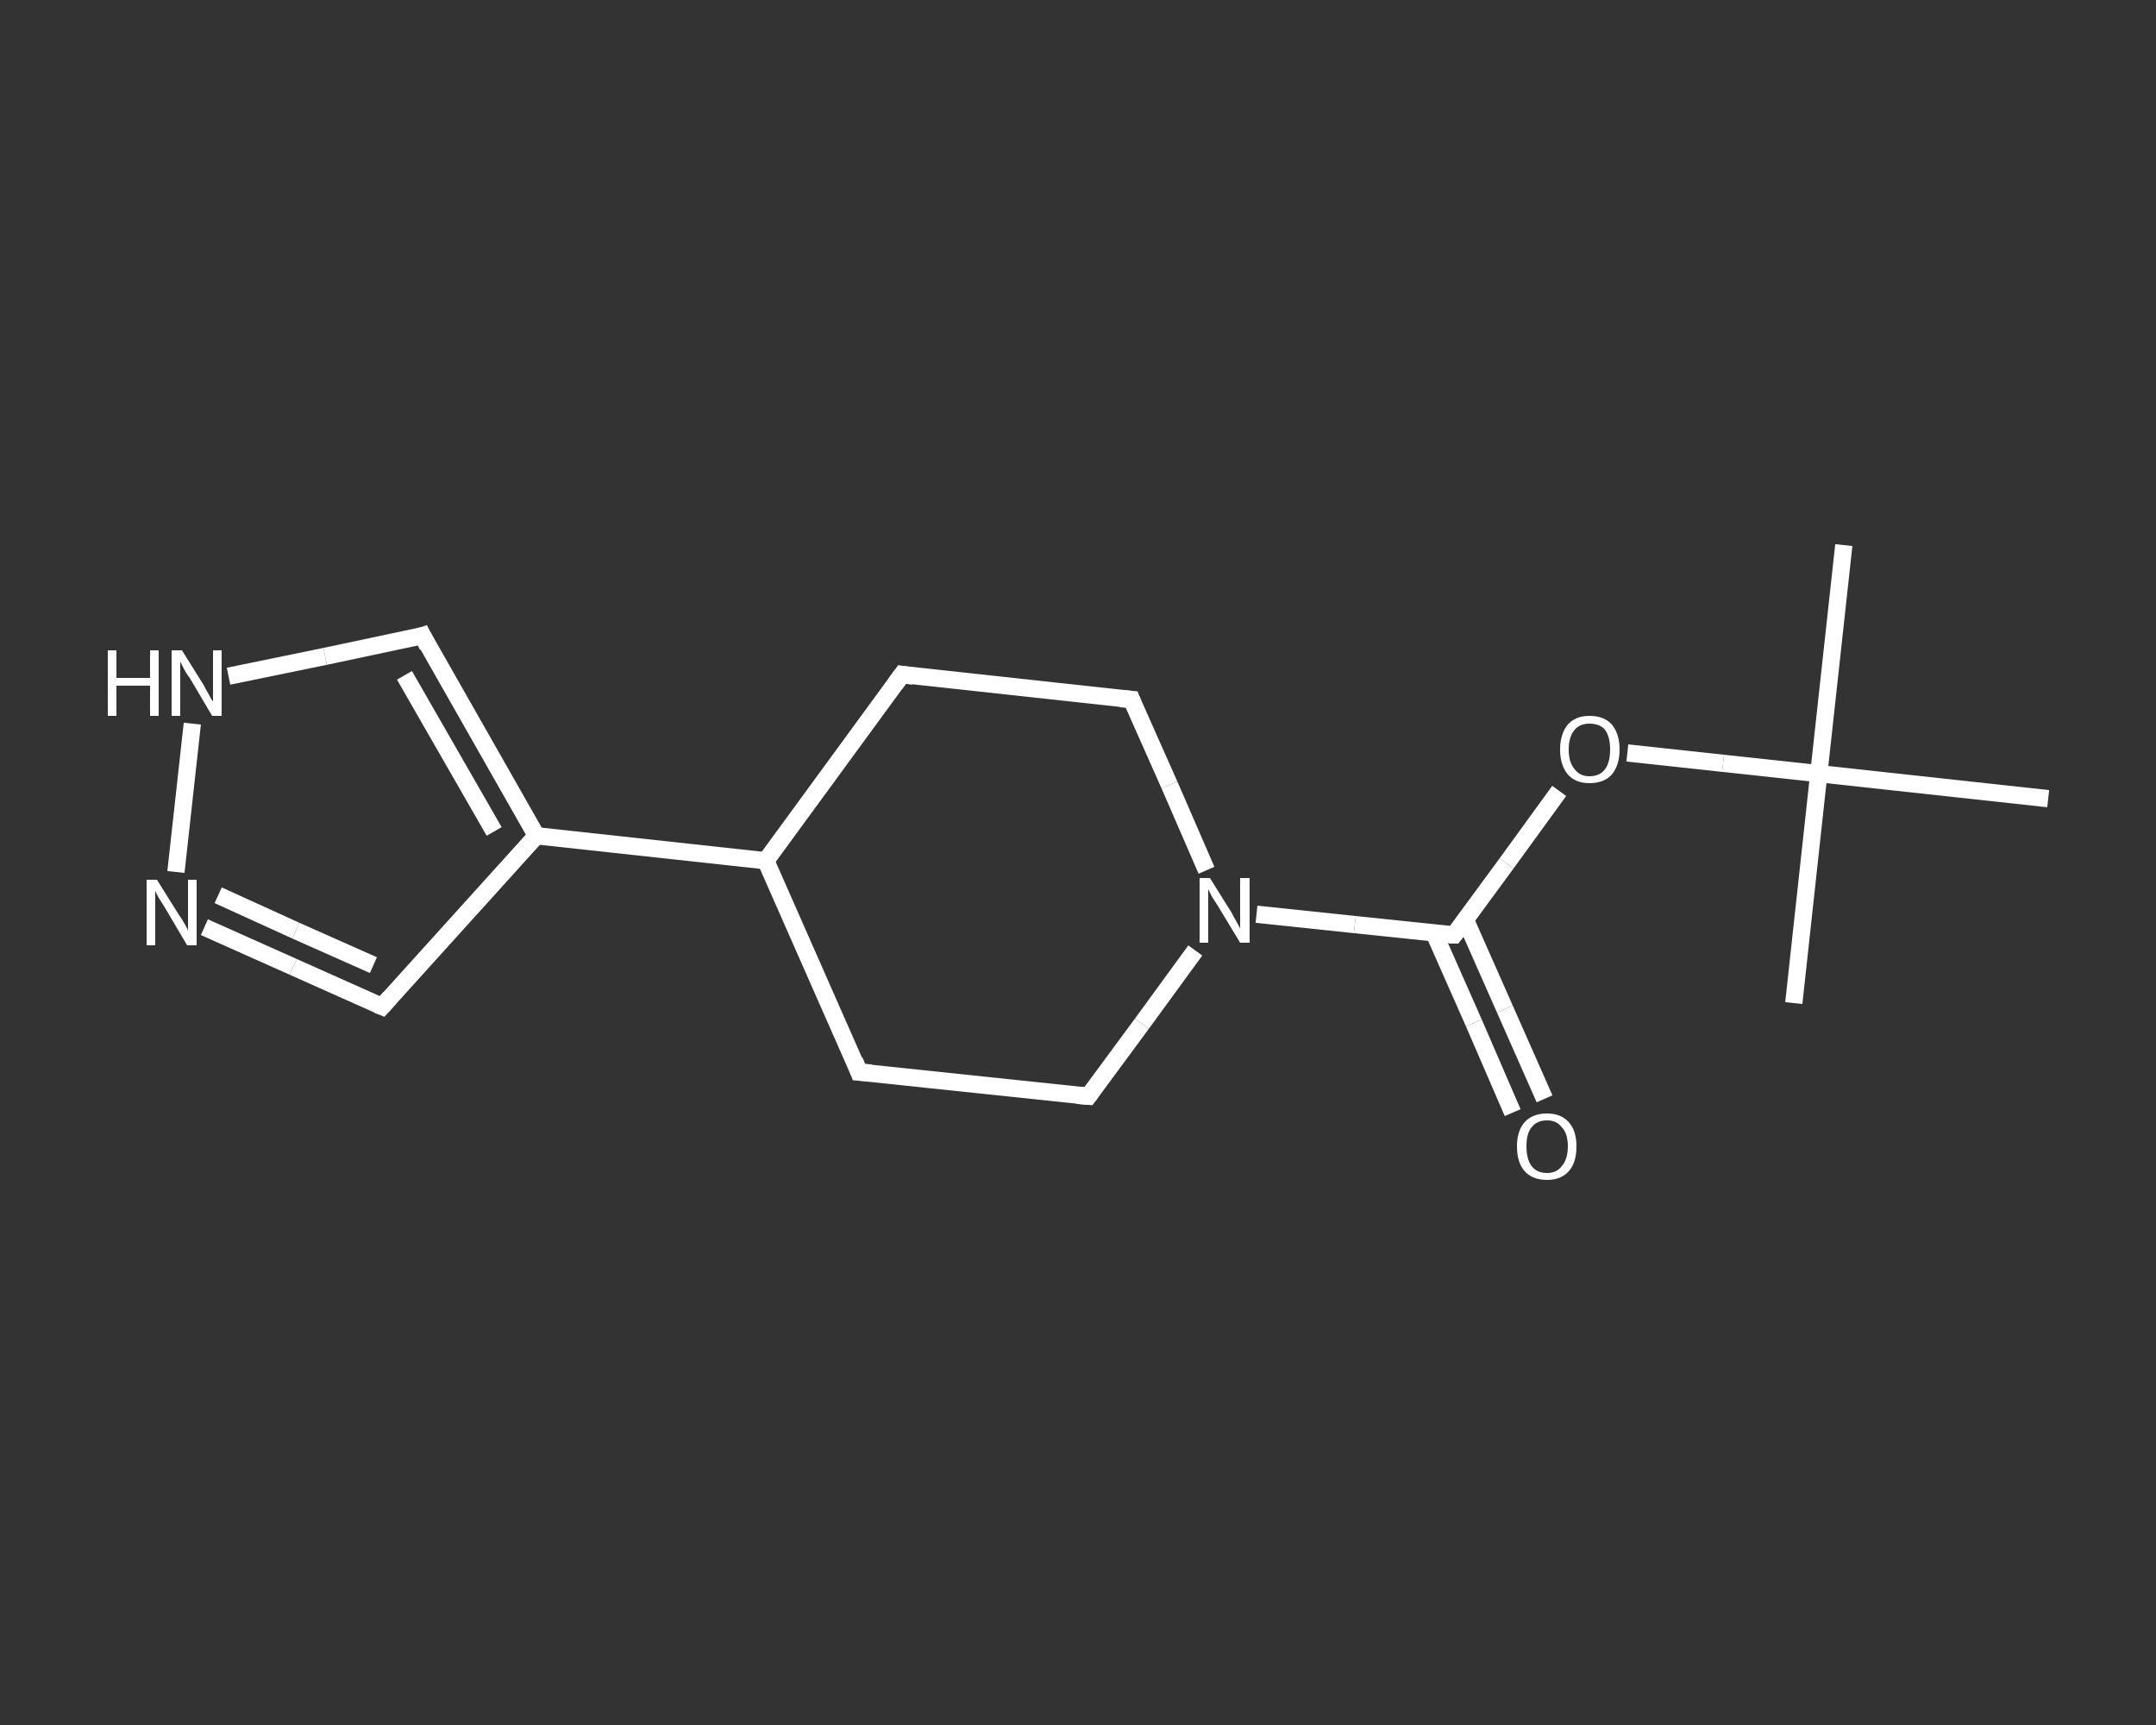 <?xml version='1.0' encoding='iso-8859-1'?>
<svg version='1.1' baseProfile='full'
              xmlns='http://www.w3.org/2000/svg'
                      xmlns:rdkit='http://www.rdkit.org/xml'
                      xmlns:xlink='http://www.w3.org/1999/xlink'
                  xml:space='preserve'
width='250px' height='200px' viewBox='0 0 250 200'>
<rect x="0" y="0" width="250" height="200" fill="#333333" stroke="none"/>
<!-- END OF HEADER -->
<rect style='opacity:1.0;fill:transparent;stroke:none' width='250.0' height='200.0' x='0.0' y='0.0'> </rect>
<path class='bond-0 atom-0 atom-1' d='M 213.8,63.2 L 210.9,89.7' style='fill:none;fill-rule:evenodd;stroke:#FFFFFF;stroke-width:2.0px;stroke-linecap:butt;stroke-linejoin:miter;stroke-opacity:1' />
<path class='bond-1 atom-1 atom-2' d='M 210.9,89.7 L 208.0,116.3' style='fill:none;fill-rule:evenodd;stroke:#FFFFFF;stroke-width:2.0px;stroke-linecap:butt;stroke-linejoin:miter;stroke-opacity:1' />
<path class='bond-2 atom-1 atom-3' d='M 210.9,89.7 L 237.5,92.6' style='fill:none;fill-rule:evenodd;stroke:#FFFFFF;stroke-width:2.0px;stroke-linecap:butt;stroke-linejoin:miter;stroke-opacity:1' />
<path class='bond-3 atom-1 atom-4' d='M 210.9,89.7 L 199.8,88.5' style='fill:none;fill-rule:evenodd;stroke:#FFFFFF;stroke-width:2.0px;stroke-linecap:butt;stroke-linejoin:miter;stroke-opacity:1' />
<path class='bond-3 atom-1 atom-4' d='M 199.8,88.5 L 188.7,87.3' style='fill:none;fill-rule:evenodd;stroke:#FFFFFF;stroke-width:2.0px;stroke-linecap:butt;stroke-linejoin:miter;stroke-opacity:1' />
<path class='bond-4 atom-4 atom-5' d='M 180.8,91.7 L 174.7,100.1' style='fill:none;fill-rule:evenodd;stroke:#FFFFFF;stroke-width:2.0px;stroke-linecap:butt;stroke-linejoin:miter;stroke-opacity:1' />
<path class='bond-4 atom-4 atom-5' d='M 174.7,100.1 L 168.6,108.4' style='fill:none;fill-rule:evenodd;stroke:#FFFFFF;stroke-width:2.0px;stroke-linecap:butt;stroke-linejoin:miter;stroke-opacity:1' />
<path class='bond-5 atom-5 atom-6' d='M 166.3,108.2 L 170.9,118.6' style='fill:none;fill-rule:evenodd;stroke:#FFFFFF;stroke-width:2.0px;stroke-linecap:butt;stroke-linejoin:miter;stroke-opacity:1' />
<path class='bond-5 atom-5 atom-6' d='M 170.9,118.6 L 175.4,129.0' style='fill:none;fill-rule:evenodd;stroke:#FFFFFF;stroke-width:2.0px;stroke-linecap:butt;stroke-linejoin:miter;stroke-opacity:1' />
<path class='bond-5 atom-5 atom-6' d='M 169.9,106.6 L 174.5,117.0' style='fill:none;fill-rule:evenodd;stroke:#FFFFFF;stroke-width:2.0px;stroke-linecap:butt;stroke-linejoin:miter;stroke-opacity:1' />
<path class='bond-5 atom-5 atom-6' d='M 174.5,117.0 L 179.1,127.4' style='fill:none;fill-rule:evenodd;stroke:#FFFFFF;stroke-width:2.0px;stroke-linecap:butt;stroke-linejoin:miter;stroke-opacity:1' />
<path class='bond-6 atom-5 atom-7' d='M 168.6,108.4 L 157.1,107.2' style='fill:none;fill-rule:evenodd;stroke:#FFFFFF;stroke-width:2.0px;stroke-linecap:butt;stroke-linejoin:miter;stroke-opacity:1' />
<path class='bond-6 atom-5 atom-7' d='M 157.1,107.2 L 145.7,106.0' style='fill:none;fill-rule:evenodd;stroke:#FFFFFF;stroke-width:2.0px;stroke-linecap:butt;stroke-linejoin:miter;stroke-opacity:1' />
<path class='bond-7 atom-7 atom-8' d='M 138.6,110.2 L 132.4,118.7' style='fill:none;fill-rule:evenodd;stroke:#FFFFFF;stroke-width:2.0px;stroke-linecap:butt;stroke-linejoin:miter;stroke-opacity:1' />
<path class='bond-7 atom-7 atom-8' d='M 132.4,118.7 L 126.2,127.1' style='fill:none;fill-rule:evenodd;stroke:#FFFFFF;stroke-width:2.0px;stroke-linecap:butt;stroke-linejoin:miter;stroke-opacity:1' />
<path class='bond-8 atom-8 atom-9' d='M 126.2,127.1 L 99.6,124.3' style='fill:none;fill-rule:evenodd;stroke:#FFFFFF;stroke-width:2.0px;stroke-linecap:butt;stroke-linejoin:miter;stroke-opacity:1' />
<path class='bond-9 atom-9 atom-10' d='M 99.6,124.3 L 88.8,99.8' style='fill:none;fill-rule:evenodd;stroke:#FFFFFF;stroke-width:2.0px;stroke-linecap:butt;stroke-linejoin:miter;stroke-opacity:1' />
<path class='bond-10 atom-10 atom-11' d='M 88.8,99.8 L 62.2,96.9' style='fill:none;fill-rule:evenodd;stroke:#FFFFFF;stroke-width:2.0px;stroke-linecap:butt;stroke-linejoin:miter;stroke-opacity:1' />
<path class='bond-11 atom-11 atom-12' d='M 62.2,96.9 L 44.3,116.7' style='fill:none;fill-rule:evenodd;stroke:#FFFFFF;stroke-width:2.0px;stroke-linecap:butt;stroke-linejoin:miter;stroke-opacity:1' />
<path class='bond-12 atom-12 atom-13' d='M 44.3,116.7 L 34.0,112.1' style='fill:none;fill-rule:evenodd;stroke:#FFFFFF;stroke-width:2.0px;stroke-linecap:butt;stroke-linejoin:miter;stroke-opacity:1' />
<path class='bond-12 atom-12 atom-13' d='M 34.0,112.1 L 23.7,107.5' style='fill:none;fill-rule:evenodd;stroke:#FFFFFF;stroke-width:2.0px;stroke-linecap:butt;stroke-linejoin:miter;stroke-opacity:1' />
<path class='bond-12 atom-12 atom-13' d='M 43.3,111.9 L 34.3,107.9' style='fill:none;fill-rule:evenodd;stroke:#FFFFFF;stroke-width:2.0px;stroke-linecap:butt;stroke-linejoin:miter;stroke-opacity:1' />
<path class='bond-12 atom-12 atom-13' d='M 34.3,107.9 L 25.3,103.8' style='fill:none;fill-rule:evenodd;stroke:#FFFFFF;stroke-width:2.0px;stroke-linecap:butt;stroke-linejoin:miter;stroke-opacity:1' />
<path class='bond-13 atom-13 atom-14' d='M 20.4,101.1 L 22.3,83.9' style='fill:none;fill-rule:evenodd;stroke:#FFFFFF;stroke-width:2.0px;stroke-linecap:butt;stroke-linejoin:miter;stroke-opacity:1' />
<path class='bond-14 atom-14 atom-15' d='M 26.5,78.4 L 37.7,76.1' style='fill:none;fill-rule:evenodd;stroke:#FFFFFF;stroke-width:2.0px;stroke-linecap:butt;stroke-linejoin:miter;stroke-opacity:1' />
<path class='bond-14 atom-14 atom-15' d='M 37.7,76.1 L 49.0,73.7' style='fill:none;fill-rule:evenodd;stroke:#FFFFFF;stroke-width:2.0px;stroke-linecap:butt;stroke-linejoin:miter;stroke-opacity:1' />
<path class='bond-15 atom-10 atom-16' d='M 88.8,99.8 L 104.6,78.2' style='fill:none;fill-rule:evenodd;stroke:#FFFFFF;stroke-width:2.0px;stroke-linecap:butt;stroke-linejoin:miter;stroke-opacity:1' />
<path class='bond-16 atom-16 atom-17' d='M 104.6,78.2 L 131.2,81.1' style='fill:none;fill-rule:evenodd;stroke:#FFFFFF;stroke-width:2.0px;stroke-linecap:butt;stroke-linejoin:miter;stroke-opacity:1' />
<path class='bond-17 atom-17 atom-7' d='M 131.2,81.1 L 135.6,91.0' style='fill:none;fill-rule:evenodd;stroke:#FFFFFF;stroke-width:2.0px;stroke-linecap:butt;stroke-linejoin:miter;stroke-opacity:1' />
<path class='bond-17 atom-17 atom-7' d='M 135.6,91.0 L 139.9,100.9' style='fill:none;fill-rule:evenodd;stroke:#FFFFFF;stroke-width:2.0px;stroke-linecap:butt;stroke-linejoin:miter;stroke-opacity:1' />
<path class='bond-18 atom-15 atom-11' d='M 49.0,73.7 L 62.2,96.9' style='fill:none;fill-rule:evenodd;stroke:#FFFFFF;stroke-width:2.0px;stroke-linecap:butt;stroke-linejoin:miter;stroke-opacity:1' />
<path class='bond-18 atom-15 atom-11' d='M 46.9,78.3 L 57.3,96.4' style='fill:none;fill-rule:evenodd;stroke:#FFFFFF;stroke-width:2.0px;stroke-linecap:butt;stroke-linejoin:miter;stroke-opacity:1' />
<path d='M 168.9,108.0 L 168.6,108.4 L 168.0,108.4' style='fill:none;stroke:#FFFFFF;stroke-width:2.0px;stroke-linecap:butt;stroke-linejoin:miter;stroke-opacity:1;' />
<path d='M 126.5,126.7 L 126.2,127.1 L 124.9,127.0' style='fill:none;stroke:#FFFFFF;stroke-width:2.0px;stroke-linecap:butt;stroke-linejoin:miter;stroke-opacity:1;' />
<path d='M 101.0,124.4 L 99.6,124.3 L 99.1,123.0' style='fill:none;stroke:#FFFFFF;stroke-width:2.0px;stroke-linecap:butt;stroke-linejoin:miter;stroke-opacity:1;' />
<path d='M 45.2,115.7 L 44.3,116.7 L 43.8,116.5' style='fill:none;stroke:#FFFFFF;stroke-width:2.0px;stroke-linecap:butt;stroke-linejoin:miter;stroke-opacity:1;' />
<path d='M 48.4,73.9 L 49.0,73.7 L 49.6,74.9' style='fill:none;stroke:#FFFFFF;stroke-width:2.0px;stroke-linecap:butt;stroke-linejoin:miter;stroke-opacity:1;' />
<path d='M 103.8,79.3 L 104.6,78.2 L 105.9,78.4' style='fill:none;stroke:#FFFFFF;stroke-width:2.0px;stroke-linecap:butt;stroke-linejoin:miter;stroke-opacity:1;' />
<path d='M 129.9,81.0 L 131.2,81.1 L 131.4,81.6' style='fill:none;stroke:#FFFFFF;stroke-width:2.0px;stroke-linecap:butt;stroke-linejoin:miter;stroke-opacity:1;' />
<path class='atom-4' d='M 180.9 86.9
Q 180.9 85.1, 181.8 84.0
Q 182.7 83.0, 184.3 83.0
Q 186.0 83.0, 186.9 84.0
Q 187.8 85.1, 187.8 86.9
Q 187.8 88.7, 186.9 89.8
Q 186.0 90.8, 184.3 90.8
Q 182.7 90.8, 181.8 89.8
Q 180.9 88.7, 180.9 86.9
M 184.3 90.0
Q 185.5 90.0, 186.1 89.2
Q 186.7 88.4, 186.7 86.9
Q 186.7 85.4, 186.1 84.6
Q 185.5 83.9, 184.3 83.9
Q 183.2 83.9, 182.6 84.6
Q 181.9 85.4, 181.9 86.9
Q 181.9 88.4, 182.6 89.2
Q 183.2 90.0, 184.3 90.0
' fill='#FFFFFF'/>
<path class='atom-6' d='M 175.9 132.9
Q 175.9 131.1, 176.8 130.1
Q 177.7 129.1, 179.4 129.1
Q 181.0 129.1, 181.9 130.1
Q 182.8 131.1, 182.8 132.9
Q 182.8 134.8, 181.9 135.8
Q 181.0 136.8, 179.4 136.8
Q 177.7 136.8, 176.8 135.8
Q 175.9 134.8, 175.9 132.9
M 179.4 136.0
Q 180.5 136.0, 181.1 135.2
Q 181.8 134.4, 181.8 132.9
Q 181.8 131.4, 181.1 130.7
Q 180.5 129.9, 179.4 129.9
Q 178.2 129.9, 177.6 130.7
Q 177.0 131.4, 177.0 132.9
Q 177.0 134.4, 177.6 135.2
Q 178.2 136.0, 179.4 136.0
' fill='#FFFFFF'/>
<path class='atom-7' d='M 140.3 101.8
L 142.8 105.8
Q 143.0 106.2, 143.4 106.9
Q 143.8 107.6, 143.8 107.7
L 143.8 101.8
L 144.9 101.8
L 144.9 109.3
L 143.8 109.3
L 141.2 105.0
Q 140.8 104.4, 140.5 103.9
Q 140.2 103.3, 140.1 103.1
L 140.1 109.3
L 139.1 109.3
L 139.1 101.8
L 140.3 101.8
' fill='#FFFFFF'/>
<path class='atom-13' d='M 18.2 102.0
L 20.7 106.0
Q 21.0 106.4, 21.4 107.1
Q 21.8 107.8, 21.8 107.9
L 21.8 102.0
L 22.8 102.0
L 22.8 109.6
L 21.7 109.6
L 19.1 105.2
Q 18.8 104.7, 18.4 104.1
Q 18.1 103.5, 18.0 103.3
L 18.0 109.6
L 17.0 109.6
L 17.0 102.0
L 18.2 102.0
' fill='#FFFFFF'/>
<path class='atom-14' d='M 12.5 75.4
L 13.5 75.4
L 13.5 78.6
L 17.4 78.6
L 17.4 75.4
L 18.4 75.4
L 18.4 83.0
L 17.4 83.0
L 17.4 79.5
L 13.5 79.5
L 13.5 83.0
L 12.5 83.0
L 12.5 75.4
' fill='#FFFFFF'/>
<path class='atom-14' d='M 21.1 75.4
L 23.6 79.4
Q 23.8 79.8, 24.2 80.5
Q 24.6 81.3, 24.7 81.3
L 24.7 75.4
L 25.7 75.4
L 25.7 83.0
L 24.6 83.0
L 22.0 78.6
Q 21.6 78.1, 21.3 77.5
Q 21.0 76.9, 20.9 76.7
L 20.9 83.0
L 19.9 83.0
L 19.9 75.4
L 21.1 75.4
' fill='#FFFFFF'/>
</svg>
